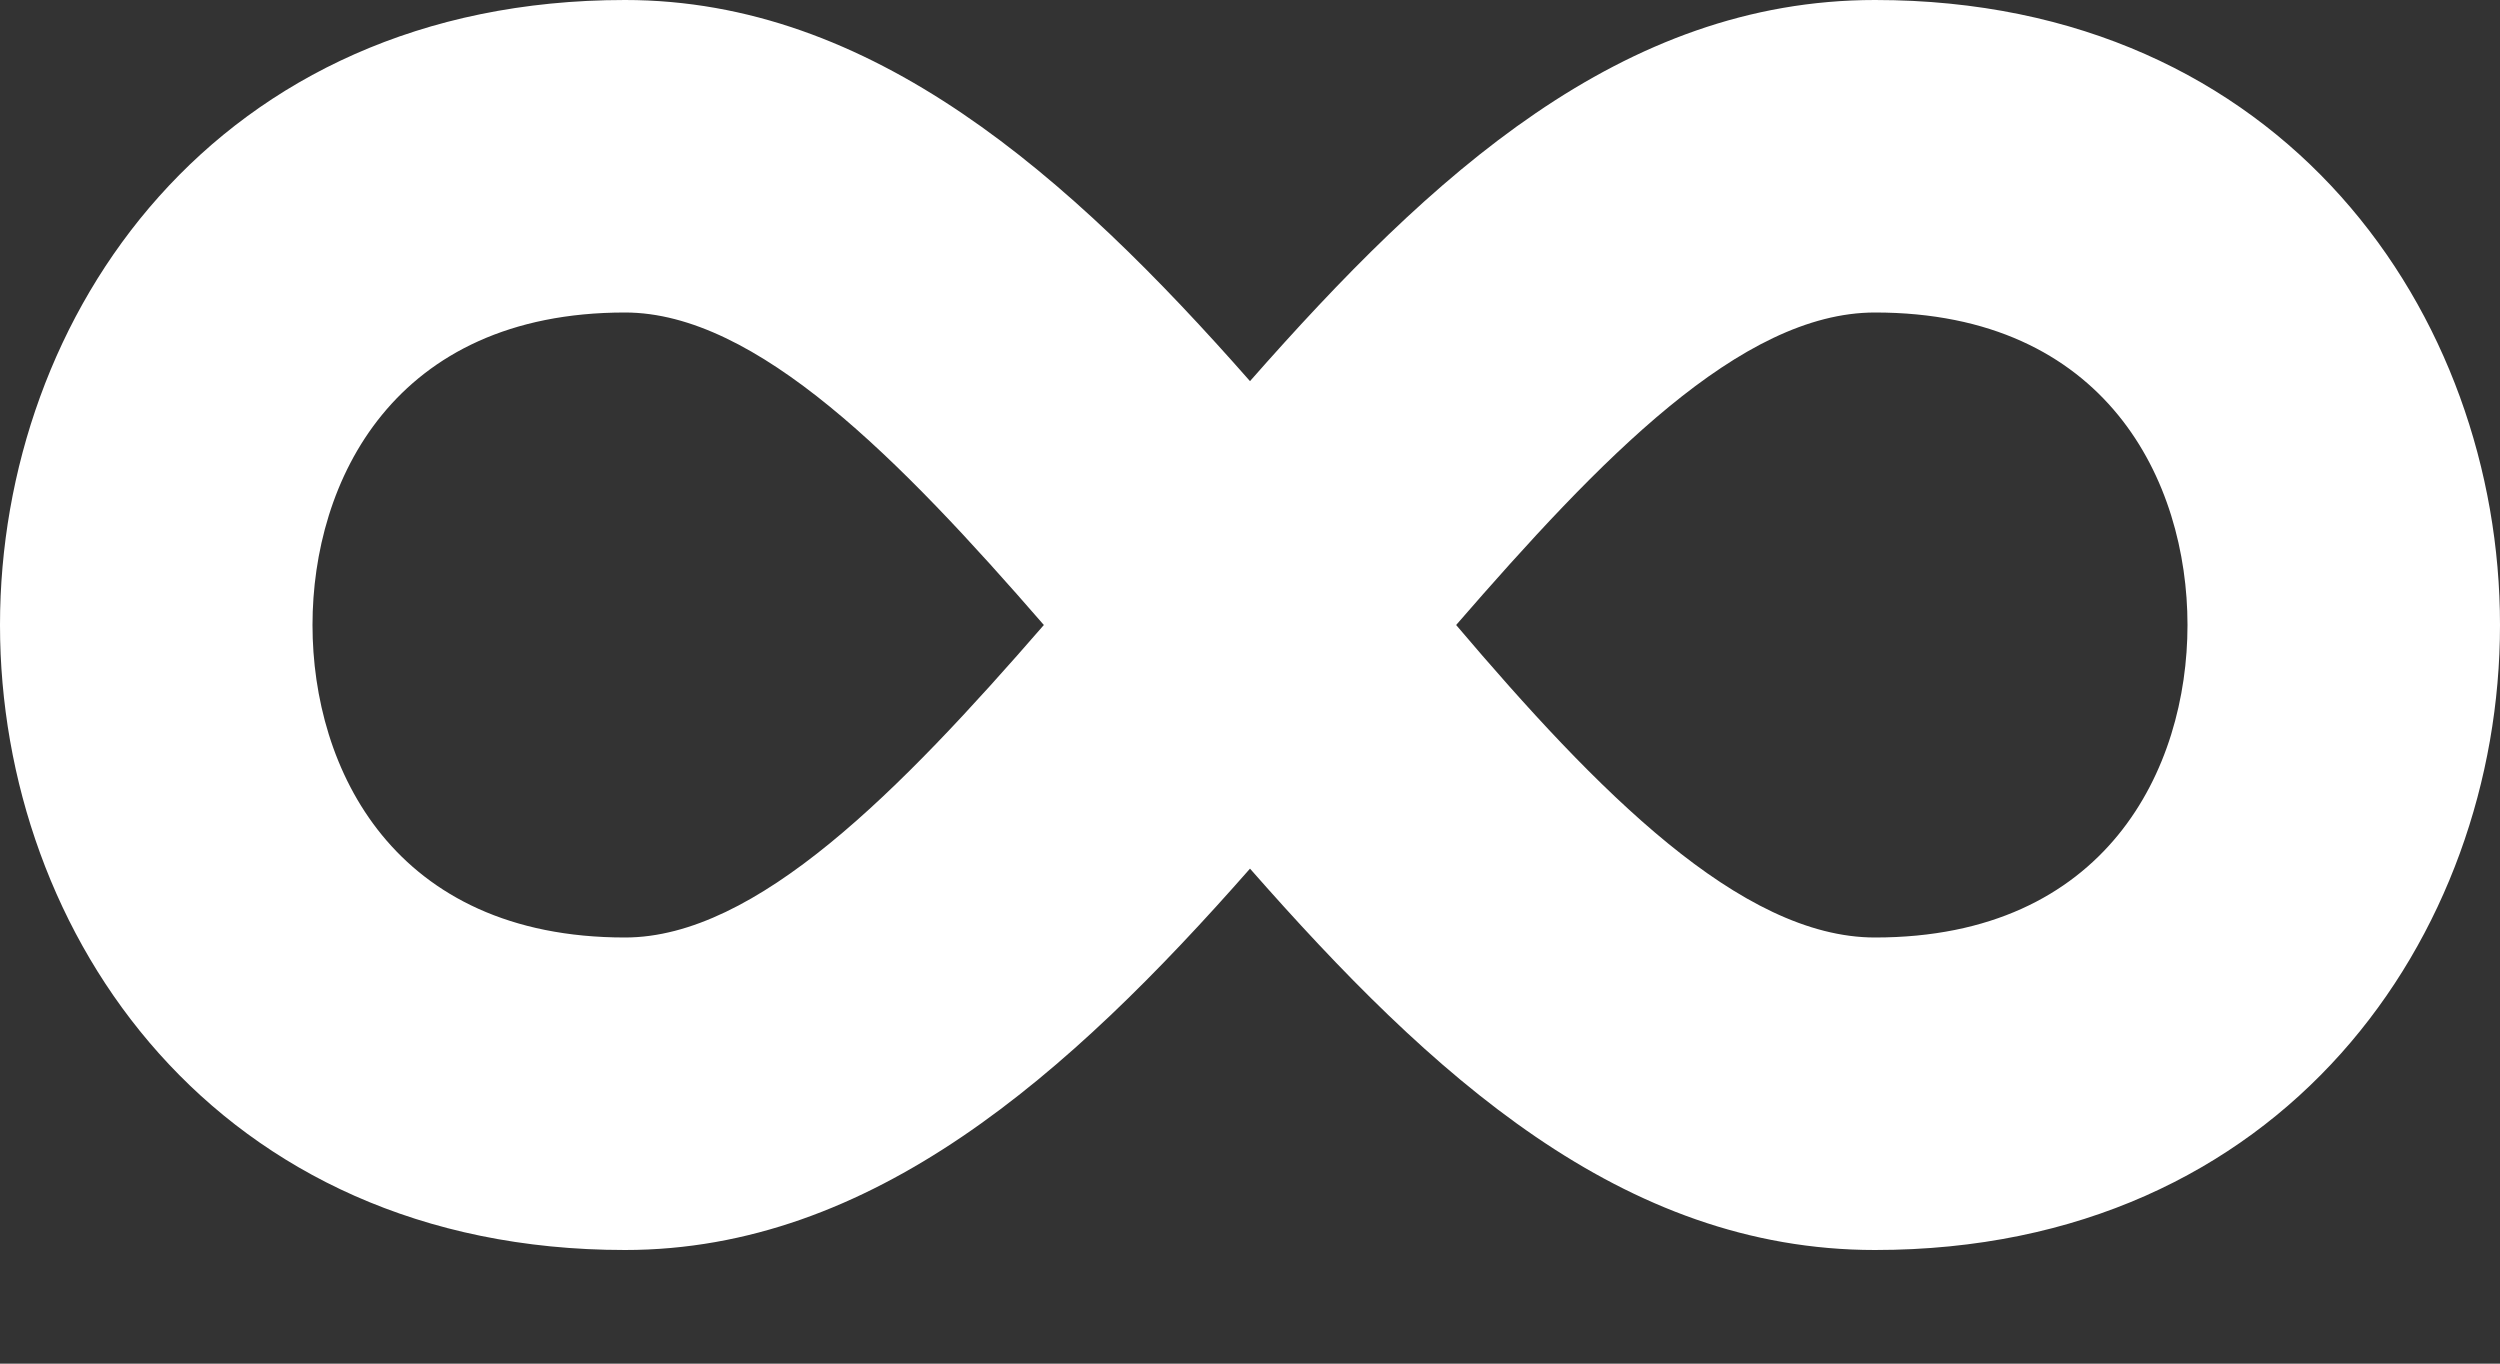 <svg width="11" height="6" viewBox="0 0 11 6" fill="none" xmlns="http://www.w3.org/2000/svg">
<rect x="0" y="0" width="11" height="6" fill="#333333" stroke="none"/>
<path d="M2.75 0C0.949 0 0 1.389 0 2.75C0 4.111 0.949 5.5 2.75 5.5C3.836 5.5 4.702 4.73 5.5 3.822C6.298 4.73 7.136 5.5 8.25 5.5C10.051 5.5 11 4.111 11 2.75C11 1.389 10.051 0 8.25 0C7.136 0 6.298 0.77 5.5 1.677C4.702 0.77 3.836 0 2.75 0ZM2.75 1.375C3.328 1.375 3.96 2.021 4.593 2.75C3.96 3.479 3.328 4.125 2.75 4.125C1.732 4.125 1.375 3.382 1.375 2.75C1.375 2.118 1.732 1.375 2.75 1.375ZM8.25 1.375C9.268 1.375 9.625 2.118 9.625 2.75C9.625 3.382 9.268 4.125 8.25 4.125C7.659 4.125 7.026 3.479 6.407 2.75C7.04 2.021 7.659 1.375 8.25 1.375Z" fill="white"/>
</svg>
